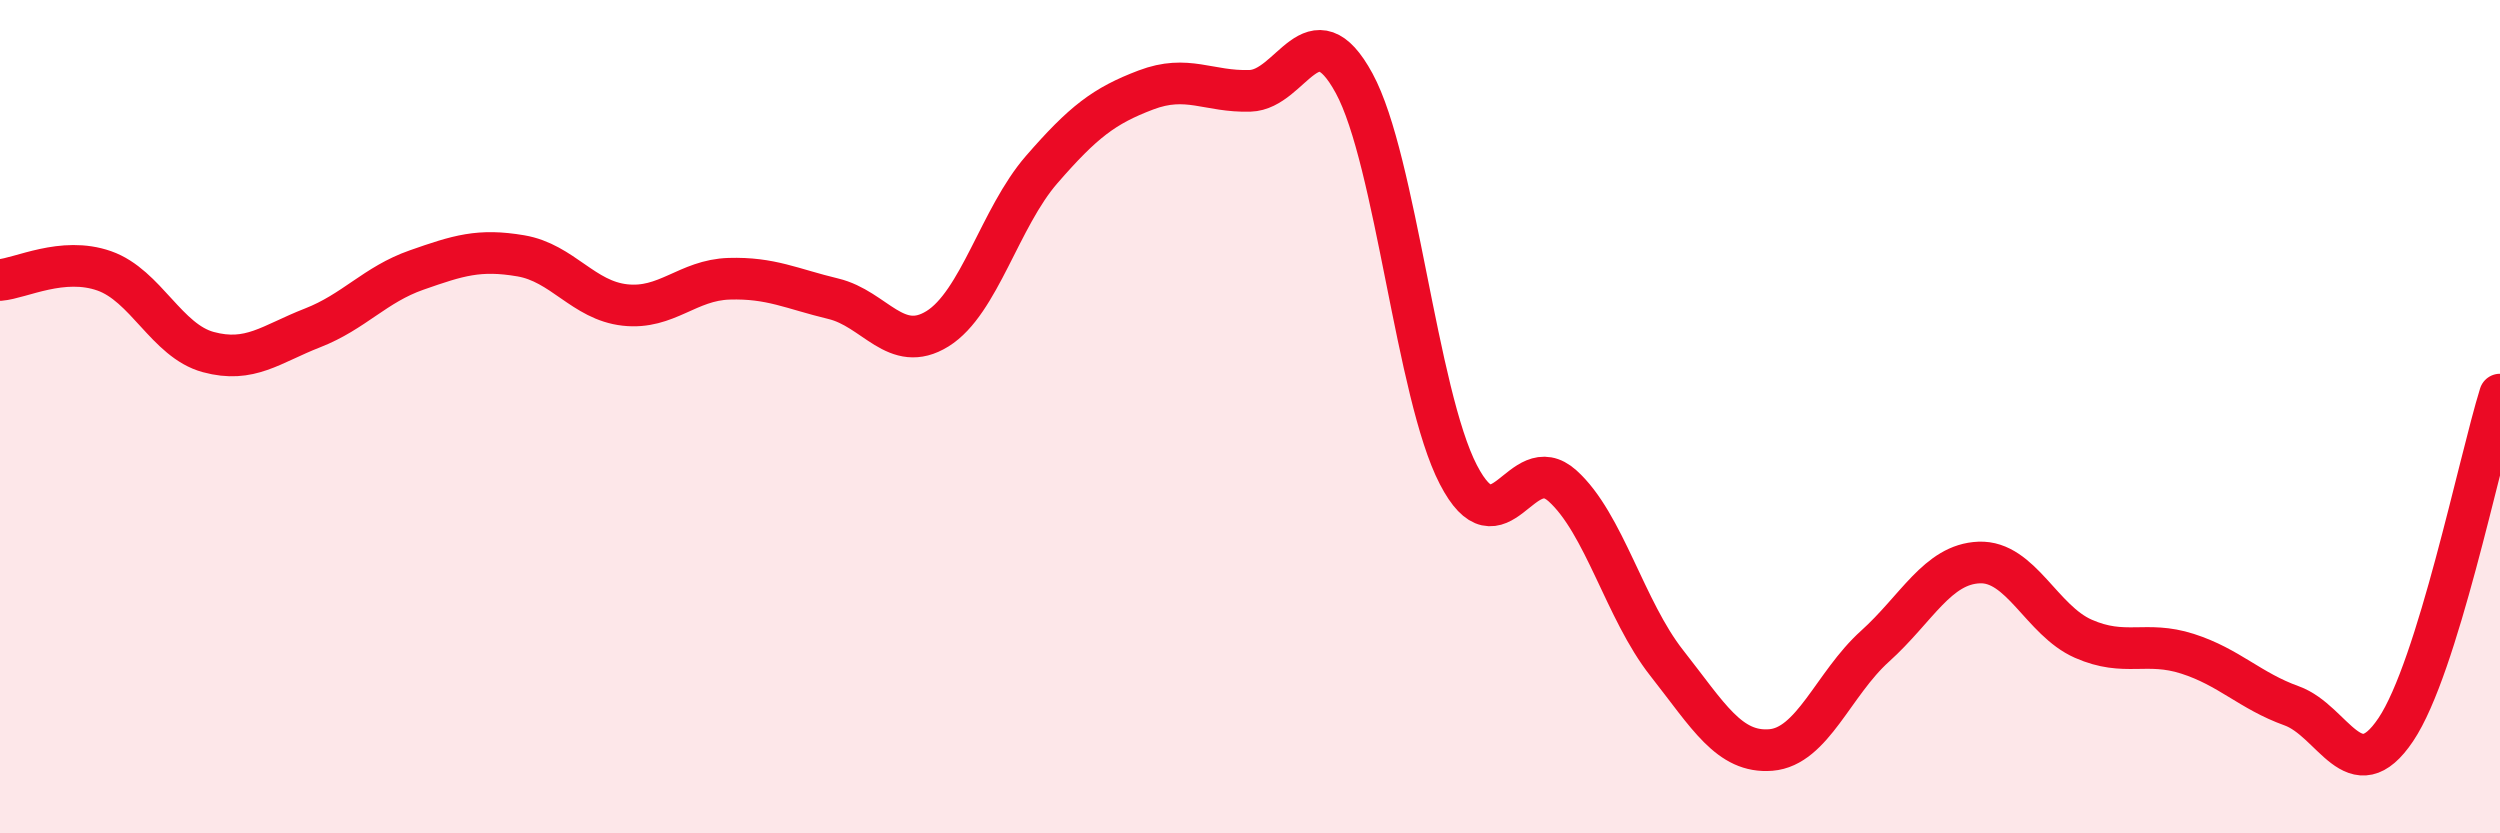 
    <svg width="60" height="20" viewBox="0 0 60 20" xmlns="http://www.w3.org/2000/svg">
      <path
        d="M 0,6.72 C 0.5,6.68 1.5,6.15 2.5,6.5 C 3.5,6.85 4,8.18 5,8.45 C 6,8.72 6.5,8.26 7.5,7.87 C 8.5,7.48 9,6.83 10,6.48 C 11,6.13 11.5,5.97 12.5,6.14 C 13.5,6.31 14,7.21 15,7.32 C 16,7.43 16.5,6.72 17.5,6.69 C 18.5,6.66 19,6.93 20,7.17 C 21,7.41 21.5,8.51 22.5,7.89 C 23.5,7.27 24,5.22 25,4.07 C 26,2.92 26.5,2.54 27.5,2.16 C 28.5,1.78 29,2.21 30,2.18 C 31,2.15 31.5,0.16 32.5,2 C 33.5,3.84 34,9.46 35,11.39 C 36,13.32 36.5,10.76 37.5,11.66 C 38.5,12.56 39,14.64 40,15.91 C 41,17.18 41.5,18.08 42.5,18 C 43.5,17.92 44,16.41 45,15.51 C 46,14.61 46.5,13.54 47.5,13.5 C 48.5,13.46 49,14.89 50,15.33 C 51,15.77 51.5,15.37 52.5,15.69 C 53.5,16.01 54,16.58 55,16.94 C 56,17.3 56.5,19 57.5,17.51 C 58.5,16.02 59.5,11.08 60,9.47L60 20L0 20Z"
        fill="#EB0A25"
        opacity="0.1"
        stroke-linecap="round"
        stroke-linejoin="round"
      />
      <path
        d="M 0,6.72 C 0.5,6.68 1.5,6.15 2.5,6.5 C 3.5,6.85 4,8.18 5,8.45 C 6,8.72 6.5,8.26 7.5,7.87 C 8.5,7.48 9,6.83 10,6.48 C 11,6.13 11.5,5.97 12.5,6.14 C 13.5,6.31 14,7.21 15,7.32 C 16,7.43 16.5,6.72 17.5,6.69 C 18.5,6.66 19,6.93 20,7.17 C 21,7.41 21.5,8.51 22.5,7.89 C 23.5,7.27 24,5.22 25,4.07 C 26,2.92 26.5,2.54 27.5,2.16 C 28.5,1.78 29,2.21 30,2.18 C 31,2.15 31.5,0.16 32.5,2 C 33.5,3.84 34,9.46 35,11.39 C 36,13.32 36.5,10.76 37.5,11.66 C 38.5,12.56 39,14.64 40,15.91 C 41,17.18 41.5,18.08 42.5,18 C 43.5,17.92 44,16.41 45,15.51 C 46,14.61 46.5,13.54 47.5,13.5 C 48.5,13.46 49,14.89 50,15.33 C 51,15.77 51.5,15.37 52.5,15.69 C 53.5,16.01 54,16.58 55,16.94 C 56,17.3 56.5,19 57.5,17.51 C 58.5,16.02 59.5,11.08 60,9.47"
        stroke="#EB0A25"
        stroke-width="1"
        fill="none"
        stroke-linecap="round"
        stroke-linejoin="round"
      />
    </svg>
  